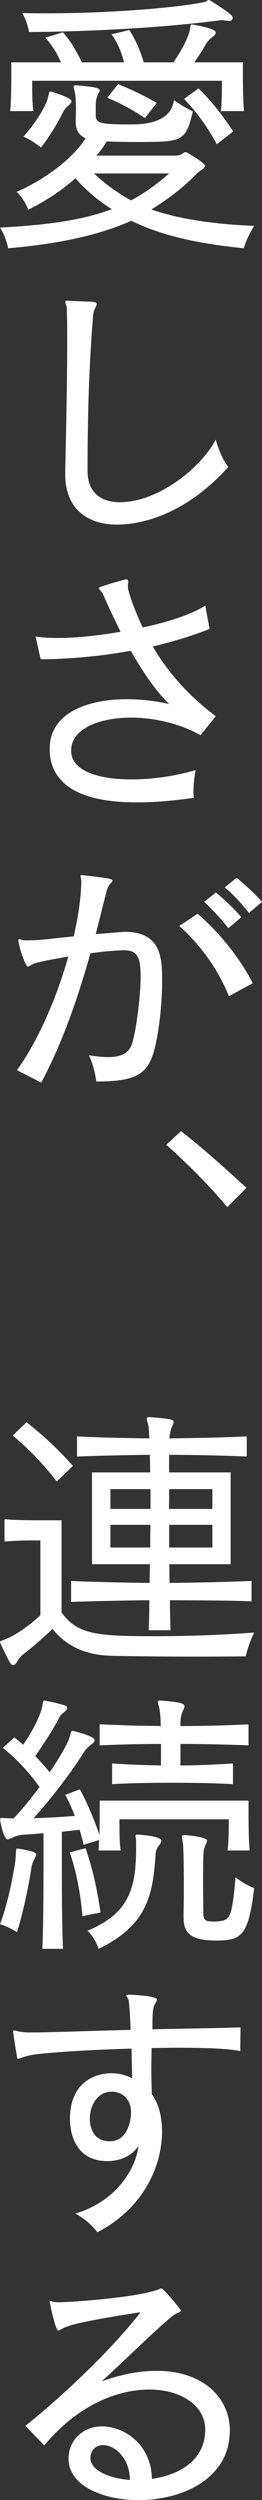<?xml version="1.0" encoding="UTF-8"?><svg id="_レイヤー_2" xmlns="http://www.w3.org/2000/svg" viewBox="0 0 37.11 352.83"><rect x="0" y="0" width="37.11" height="352.83" fill="#333333" stroke="none"/><defs><style>.cls-1{fill:#fff;}</style></defs><g id="_レイヤー_1-2"><path class="cls-1" d="M24.88,21.96c.44,0,.76-.12,1.08-.36.08-.08.2-.12.28-.12.12,0,.24.04.36.12,1.2.68,2.44,1.52,2.44,1.8,0,.4-.84.72-1.2,1.12-1.8,1.92-4.24,3.72-6.4,5.04,3.76,1.32,8.64,2.08,14.56,2.32-1,1.56-1.48,3.16-1.48,3.16-6.2-.64-11.44-1.68-15.92-3.88-4.8,2.12-10.52,3.28-17.44,3.88,0,0-.28-1.56-1.16-2.92,6.84-.36,11.8-1.08,15.84-2.6-1.84-1.12-3.64-2.64-5.16-4.36-2.04,1.8-4.2,3.2-6.68,4.44,0,0-.44-1.36-1.64-2.52,4.68-2.08,8.2-5.08,9.76-7.56-.96-.44-1.4-1.16-1.4-2.4v-.16c0-.56.04-1.08.04-1.56,0-.8-.04-1.52-.12-2.16-.08-.48-.2-.8-.2-1,0-.12.08-.2.28-.2h.16c2.24.2,3.24.36,3.24.68,0,.2-.16.44-.32.76-.04.2-.12.36-.16.52s-.04.36-.08.68v1.64c0,1.12.8,1.24,5.08,1.24q5.52,0,6-3.44c1.32,1,2.68,1.6,2.68,1.6-1.08,4.32-1.36,4.32-8.28,4.32-1.32,0-2.64-.04-3.92-.08-.4.68-.92,1.4-1.48,2h11.24ZM31.27,15.68c.16-1.08.16-2.8.16-3.68v-.6H4.56v.56c0,.88,0,2.56.16,3.72H1.44c.16-1.48.16-3.68.16-5.16v-1.72h7.04c-.56-1.32-1.28-2.4-2.2-3.48l2.48-.76c1.08,1.24,1.84,2.52,2.68,4.24h5.96c-.32-1.4-.88-2.72-1.76-3.96l2.52-.6c.84,1.32,1.52,2.8,2.04,4.56h4.2c1.2-1.72,2.08-3.44,2.32-4.52.12-.64.08-.84.32-.84.04,0,.12.04.2.04,2.44.44,3.16.8,3.16,1.12,0,.16-.12.36-.4.56-.64.48-.8.76-1,1.08-.48.84-1.04,1.72-1.64,2.56h6.88v.92c0,1.44,0,4.16.16,5.96h-3.28ZM32.47,2.96c-.52-.04-.8-.12-1.08-.12-.12,0-.2,0-.36.04-7.4.96-17.12,1.56-26.92,1.64,0,0-.2-1.4-.96-2.68,1.12.04,2.24.04,3.36.04,10.04,0,19.4-.92,22.48-1.6.28-.08.4-.28.6-.28.04,0,.12.04.2.08,3.08,1.92,3.16,2.2,3.16,2.44s-.16.44-.44.44h-.04ZM6.76,13.88c.2-.68.16-.96.4-.96.04,0,.12,0,.2.04.48.16,2.76.84,2.76,1.32,0,.16-.12.32-.36.56-.56.44-.72.8-.96,1.24-.64,1.28-1.64,2.96-3,4.76,0,0-1.08-.96-2.48-1.56,1.84-2.08,3.12-4.2,3.44-5.4ZM13.32,24.48c1.56,1.48,3.4,2.8,5.24,3.8,1.88-1,3.72-2.32,5.4-3.8h-10.64ZM20.52,16.68c-1.6-1.12-3.48-2.12-5.32-2.88l1.52-1.92c1.92.76,3.68,1.6,5.48,2.64l-1.68,2.16ZM30.71,20.36c-1.36-2.52-2.84-4.52-4.64-6.4l2.04-1.48c1.64,1.56,3.28,3.56,4.92,6.08l-2.32,1.8Z"/><path class="cls-1" d="M9.24,66.68c.08-4.36.28-12.16.28-18.04,0-2.08,0-3.92-.08-5.28-.04-.32-.2-.6-.2-.76,0-.12.08-.16.24-.16h.08c.68.04,3.08.12,3.64.16.32.04.48.12.48.32,0,.12-.08.32-.2.56-.24.48-.28.76-.32,1.44-.64,7.76-.76,15.48-.76,21.56,0,2.84,1.72,4.4,4.56,4.4,5.4,0,11.44-4.76,13.6-8.84.4,1.48,1.16,3.2,1.8,3.84-6.2,6.88-12.52,8.16-15.76,8.16-4.32,0-7.36-2.32-7.36-7.08v-.28Z"/><path class="cls-1" d="M28.4,103.76c-3-1.68-6.6-2.48-9.8-2.48-4.68,0-8.52,1.64-8.52,4.6v.28c.2,2.72,4,3.84,8.52,3.84,3,0,6.28-.48,9.12-1.32-.2.88-.32,2.16-.32,3.16,0,.28.04.52.04.76-2.76.4-5.52.64-8.04.64-6.72,0-12-1.72-12.36-7.08v-.52c0-4.88,5.08-6.96,10.96-6.96,1.96,0,4,.24,5.96.68-1.84-1.76-3.76-4.56-5.44-7.52-3.88.72-8.04,1.12-12.04,1.2h-.72l-.72-3.2c.88.12,1.92.2,3.08.2,2.6,0,5.8-.32,8.96-.88-.92-1.84-1.76-3.6-2.44-5.2-.2-.52-.64-.76-.64-.92,0-.08.04-.12.2-.2.72-.28,2.44-.76,3.48-1.04.08-.04.16-.04.2-.04.24,0,.28.16.28.4,0,.12-.04.28-.04.44v.24c0,.6.8,2.92,2.08,5.72,3.6-.76,6.88-1.84,8.88-3.08l.6,3.28c-2.48,1-5.2,1.8-8.04,2.48,2,3.4,4.84,6.8,8.92,9.84l-2.16,2.68Z"/><path class="cls-1" d="M2.4,151.03c2.84-3.88,5.56-9.96,7.28-16.04-4.44.8-4.72.88-5.32,1.24-.16.12-.32.2-.4.2-.4,0-1.36-3.12-1.36-3.72,0-.12.04-.16.12-.16.16,0,.48.16.84.16h.4c1.68,0,3.32-.24,6.48-.56.64-2.76,1.04-5.4,1.08-7.8,0-.32-.12-.6-.12-.72,0-.08.04-.12.16-.12h.12c3.8.44,4.24.52,4.24.76,0,.12-.08.24-.24.4-.32.36-.44.56-.6,1.16-.48,1.92-1,3.96-1.52,6q4-.32,4.08-.32c5.28,0,5.32,3.8,5.32,7s-.44,7-1,9.24c-.92,3.84-2.52,4.88-8.32,4.88-.16-1.12-.44-2.44-1.04-3.68.92.12,1.88.24,2.72.24,1.64,0,2.96-.44,3.4-1.96.64-2.08,1.2-6.88,1.2-9.4,0-3.12-.64-3.72-2.52-3.72-.24,0-.52.04-.8.04-1.32.08-2.56.2-3.8.4-1.76,6.28-3.96,12.64-6.96,18.24l-3.44-1.76ZM32.43,140.6c-1.48-3.68-4-7.24-7.04-9.92l2.6-1.72c2.96,2.52,6.04,6.28,7.8,9.8l-3.36,1.84ZM32.35,131c-1-1.28-2.28-2.64-3.44-3.72l1.68-1.32c1.2,1,2.56,2.28,3.6,3.48l-1.84,1.56ZM35.27,128.84c-1-1.24-2.2-2.6-3.44-3.6l1.68-1.36c1.12.92,2.6,2.24,3.6,3.4l-1.84,1.56Z"/><path class="cls-1" d="M32.19,170.36c-2.6-3.12-5.8-6.28-8.64-8.8l2.08-1.92c3.04,2.32,6.56,5.52,9.28,8l-2.72,2.72Z"/><path class="cls-1" d="M5.72,217.4h-.56c-.92,0-2.76,0-4.52.16v-3.16c1.48.16,4.08.16,5.92.16h2.16v13c2.24,3.16,5.12,3.36,13.32,3.36,4.8,0,9.84-.2,13.96-.52-.84,1.72-1.2,3.36-1.2,3.36,0,0-3.08.04-7,.04s-8.68-.04-12.04-.12c-3.6-.08-6.4-1.36-8.32-3.8-1.36,1.32-3,2.72-3.96,3.44-.44.36-.64.52-.92.96-.24.44-.44.72-.68.72-.16,0-.28-.08-.48-.36-.44-.8-1.4-2.8-1.4-2.88,0-.16.2-.2.64-.36,1.48-.56,3.36-1.84,5.08-3.44v-10.56ZM8.04,209.08c-2-2.56-3.88-4.52-6.24-6.48l1.96-1.88c2.28,1.8,4.24,3.56,6.56,6.16l-2.28,2.2ZM35.63,226c-3.68-.16-7.68-.12-11.56-.16,0,1.52.04,2.88.08,4.24h-3.08c.04-1.32.08-2.68.08-4.24-3.72.04-7.6.12-11.08.24v-2.96c3.48.16,7.36.24,11.12.28,0-.8.04-1.84.04-2.64h-8.2v-12.96h8.24c0-.8-.04-1.76-.04-2.48-3.56.04-7.16.12-10.32.24v-2.84c3.12.16,6.72.24,10.24.28-.04-.88-.08-1.48-.12-1.76-.12-.48-.24-.8-.24-1,0-.16.12-.24.36-.24h.08c3.04.24,3.36.36,3.36.68,0,.2-.16.48-.28.8-.2.52-.28,1-.32,1.52,3.76-.04,7.6-.12,10.96-.28v2.84c-3.44-.16-8.84-.24-11-.24v2.48h8.72v12.96h-8.68c0,.8,0,1.84.04,2.64,3.92-.04,7.88-.12,11.6-.28v2.88ZM21.32,210.16h-5.68v2.8h5.68v-2.8ZM15.64,215.2v3.2h5.64c0-1,0-2.2.04-3.2h-5.68ZM30.08,210.16h-6.12c0,.76,0,1.96-.04,2.8h6.16v-2.8ZM30.08,215.2h-6.12v3.2h6.12v-3.2Z"/><path class="cls-1" d="M2.24,261.8c.04-.72,0-.92.24-.92.08,0,.16.04.24.04,2.08.36,2.4.56,2.4.8,0,.12-.08.32-.24.64-.24.44-.4.92-.44,1.28-.32,2.28-1.2,6.44-2.04,9.04,0,0-1.12-.72-2.4-1.12,1.2-3.04,2.2-8.4,2.24-9.76ZM32.24,261.16c.16-1.32.16-3,.16-3.84v-.56h-15.48v.56c0,.88,0,2.6.16,3.84h-3.12c.04-.48.04-.96.08-1.48l-2.2.68c-.16-.72-.36-1.44-.56-2.12-.88.08-1.72.2-2.52.28v3.76c0,3.8,0,8.92.16,12.76h-2.92c.16-3.76.16-8.72.16-12.52v-3.8c-.92.08-1.8.16-2.68.2-.4.04-.88.04-1.56.36-.4.16-.64.32-.84.32-.48,0-.92-1.88-1.04-2.6v-.24c0-.16.04-.2.2-.2.12,0,.28.04.52.04.36,0,.72.04,1.16.04,1.24-1.28,2.52-2.88,3.68-4.44-1.48-2.08-3.24-3.96-5.2-5.52l1.64-1.48c.44.36.84.68,1.24,1.04,1.48-2.12,2.44-4.2,2.68-5.32.16-.72.12-.92.36-.92.04,0,.12.04.2.04.88.16,1.88.4,2.64.64.24.08.36.2.36.36s-.12.36-.4.56c-.64.48-.76.84-.92,1.16-.64,1.24-1.96,3.28-3.2,5.08.68.72,1.36,1.44,2.04,2.28,1.52-2.24,2.64-4.2,2.84-5.04.16-.64.2-.8.4-.8.12,0,3.12.72,3.12,1.32,0,.16-.12.32-.36.52-.64.48-.96.84-1.12,1.12-1.88,2.96-4.36,6.24-7.16,9.36,1.84-.04,3.88-.16,5.84-.32-.68-1.8-1.36-2.96-1.36-2.96l2.08-.8s1.6,2.96,2.76,6.44c.04-1.2.04-2.4.04-3.32v-1.52h21.08v.96c0,1.44,0,4.28.16,6.08h-3.12ZM11.68,270.43c-.28-3.16-.8-6.08-1.8-9l2.24-.6c1,2.92,1.68,6,2.12,9.08l-2.56.52ZM19.28,259.84c0-.36-.08-.6-.08-.76,0-.12.08-.16.28-.16h.16c3.12.24,3.2.72,3.2.88s-.12.4-.32.64c-.32.4-.44.8-.48,1.2-.36,5.64-1.12,10.08-8.08,13.4,0,0-.44-1.48-1.56-2.56,5.8-2.4,6.88-5.88,6.88-11.64v-1ZM33,251.8c-3.04-.16-5.92-.2-8.72-.2s-5.56.04-8.4.2v-2.92c2.36.16,4.64.24,6.92.28v-3.04c-2.84,0-5.68.08-8.68.2v-2.96c1.52.04,2.96.12,4.4.16,1.44.04,2.84.04,4.24.08,0-1.08-.08-1.84-.16-2.36-.12-.52-.24-.84-.24-1.04,0-.16.08-.2.32-.2h.12c2.92.24,3.32.44,3.32.8,0,.16-.08.4-.24.72-.32.68-.32,1.24-.32,2.08,3.08,0,6.28-.08,9.64-.24v2.96c-3.32-.12-6.56-.2-9.64-.2v3.04c2.44,0,4.84-.12,7.44-.28v2.92ZM26,270.35c0-.76.04-2.16.04-3.72,0-2.68-.04-5.76-.12-6.4-.08-.48-.16-.8-.16-1,0-.16.08-.24.32-.24h.08c.88.04,3.16.32,3.16.76,0,.2-.12.44-.28.76-.04.2-.12.36-.16.52-.12.56-.12,3.6-.12,4.6,0,1.8.04,3.72.04,4.4.04.88.12,1.16,1.52,1.16.4,0,.8-.04,1.2-.12,1.12-.24,1.4-1.08,1.84-6.12,1.32,1.04,2.64,1.52,2.64,1.52-.8,6.88-1.92,7.4-5.4,7.4-3.76,0-4.6-1.16-4.6-3.32v-.2Z"/><path class="cls-1" d="M34.03,289.48c-1.48-.36-4.88-.48-8.96-.48-1.16,0-2.36.04-3.6.04,0,.88-.04,1.84-.04,2.76,0,1.32.04,2.64.08,3.8.92,1.16,1.44,3.04,1.44,5.24,0,4.68-2.48,10.76-9.16,14.2-.68-.92-1.84-1.96-3.12-2.64,5.6-1.64,8.52-6.08,8.96-9.6-.8,1.36-2.52,2.2-4.4,2.2-4.4,0-5.32-3.68-5.32-5.96,0-5,3.36-6.44,5.88-6.44,1,0,2.04.24,2.92.72,0-.84-.04-2.44-.08-4.2-5.72.16-12.32.56-14.24.92-1.2.24-1.64.52-1.84.52-.08,0-.08-.04-.12-.16-.16-.92-.44-2.6-.56-3.6v-.12c0-.08.04-.12.12-.12.2,0,.76.24,1.88.28h.84c2.72,0,8.32-.24,13.8-.36-.08-1.72-.16-3.24-.28-4.12-.04-.32-.32-.56-.32-.72,0-.08.08-.12.32-.12h.12c.4,0,3.88.16,3.88.68,0,.12-.08.28-.2.48-.4.64-.44,1.2-.44,3.72,5.2-.12,9.2-.16,12.48-.28l-.04,3.36ZM18.56,298.16c0-2.48-1.88-2.96-2.76-2.96-1.96,0-3.08,1.92-3.08,3.8,0,1.64.8,3.2,2.8,3.2,2.72,0,3.04-3.28,3.04-4.04Z"/><path class="cls-1" d="M32.55,343.04c0,6.8-6.76,9.8-12.92,9.8-5.16,0-9.92-2.08-9.92-5.84,0-2.56,2-4.56,4.72-4.56,3.24,0,7,2.6,7.08,7.4,3.84-.52,7.56-2.6,7.56-6.96,0-3.32-3.36-5.64-7.92-5.64s-10.12,2.2-14.88,7.88l-2.68-2.76c5.04-3.96,12.44-10.96,16.32-16.04-8.8,1.36-10.2,1.88-11.08,2.32-.28.16-.44.28-.56.28-.4,0-1.12-3.44-1.2-3.88-.04-.08-.04-.12-.04-.16,0-.08.04-.12.12-.12.16,0,.56.16,1.08.16,2.24,0,10.52-.68,13.56-1.6.68-.16.88-.36,1.04-.36.36,0,2.8,3.04,2.8,3.12,0,.28-.6.24-1.36.92-2.76,2.28-6.44,6-9.88,9.08,2.92-1.04,5.52-1.48,7.8-1.48,6.52,0,10.24,3.72,10.36,8.2v.24ZM14.6,345.08c-.84,0-1.56.48-1.76,1.44-.04.12-.04.24-.04.36,0,1.72,2.52,2.88,5.6,3.12-.04-3.2-2.2-4.92-3.8-4.92Z"/></g></svg>